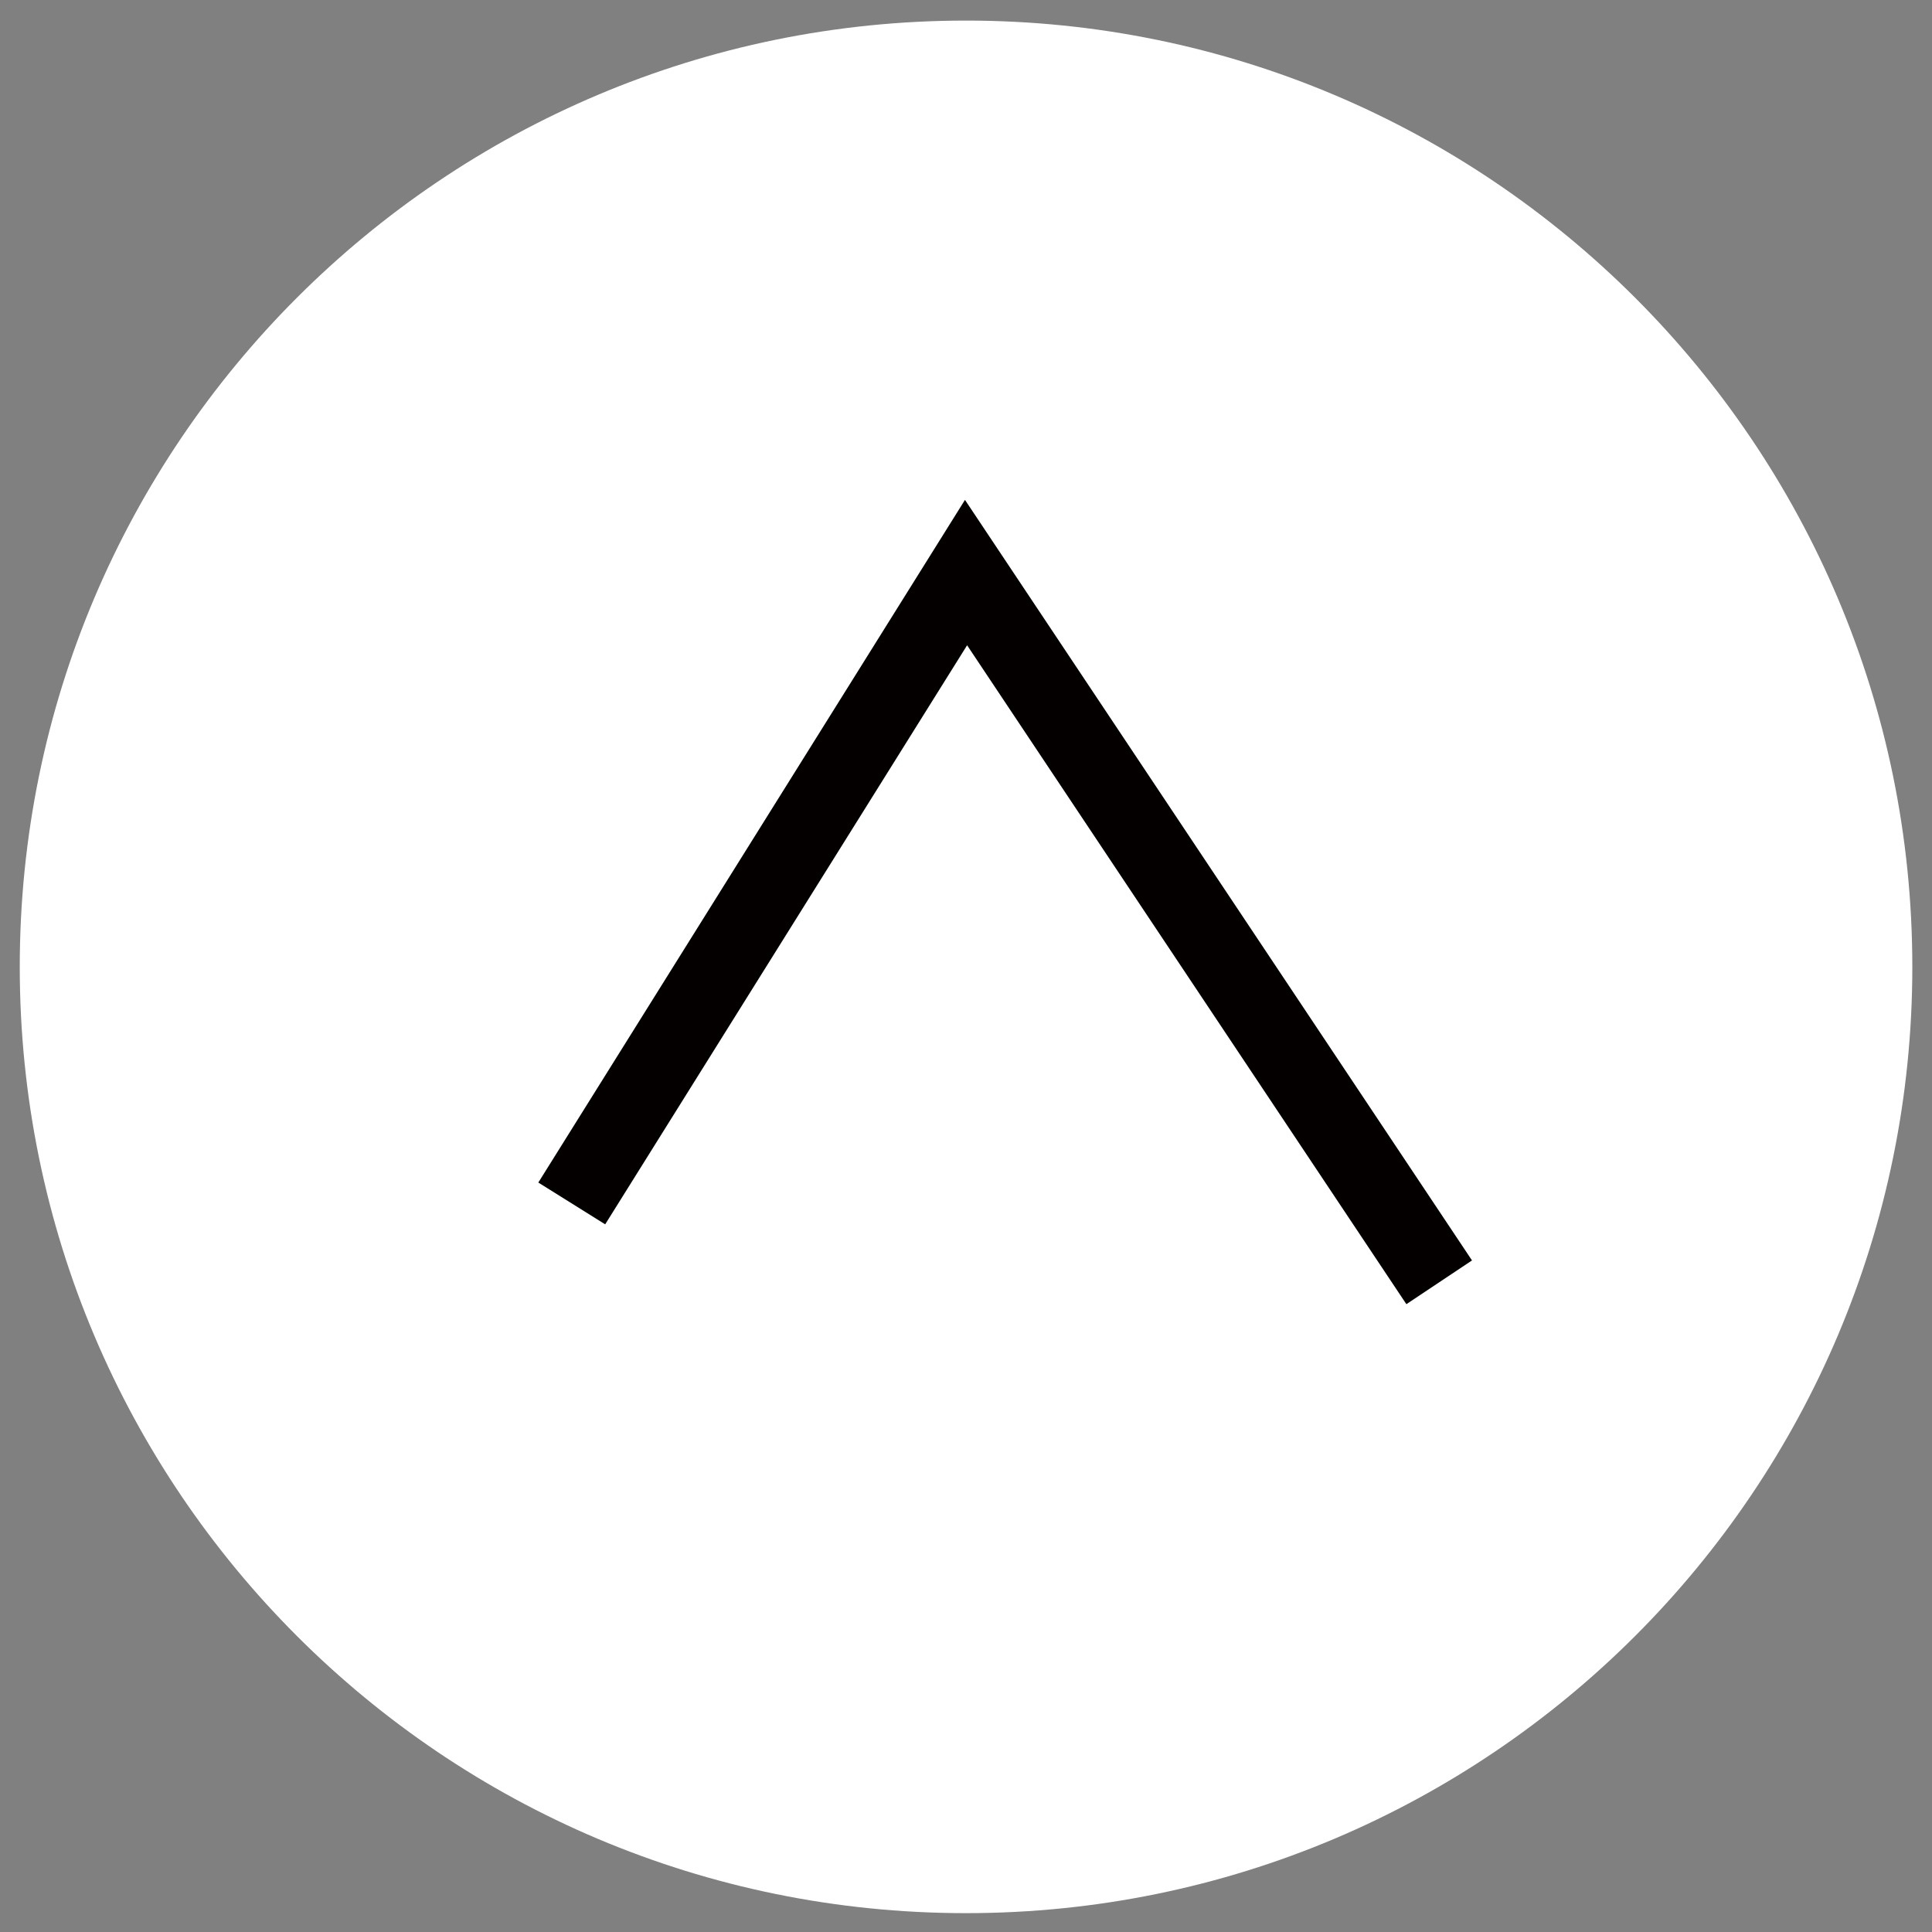 <?xml version="1.0" encoding="utf-8"?>
<!-- Generator: Adobe Illustrator 16.0.4, SVG Export Plug-In . SVG Version: 6.00 Build 0)  -->
<!DOCTYPE svg PUBLIC "-//W3C//DTD SVG 1.1//EN" "http://www.w3.org/Graphics/SVG/1.1/DTD/svg11.dtd">
<svg version="1.1" id="レイヤー_1" xmlns="http://www.w3.org/2000/svg" xmlns:xlink="http://www.w3.org/1999/xlink" x="0px"
	 y="0px" width="49px" height="49px" viewBox="0 0 49 49" enable-background="new 0 0 49 49" xml:space="preserve">
<rect x="0" y="0" width="49" height="49" fill="#808080" stroke="none"/>
<g>
	<path fill="#FFFFFF" d="M48.501,24.522c0,13.255-10.745,24-24,24s-24-10.745-24-24s10.745-24,24-24S48.501,11.268,48.501,24.522"/>
	<polyline fill="none" stroke="#040000" stroke-width="2" stroke-miterlimit="10" points="14.501,30.522 24.501,14.522 
		36.501,32.522 	"/>
</g>
</svg>
